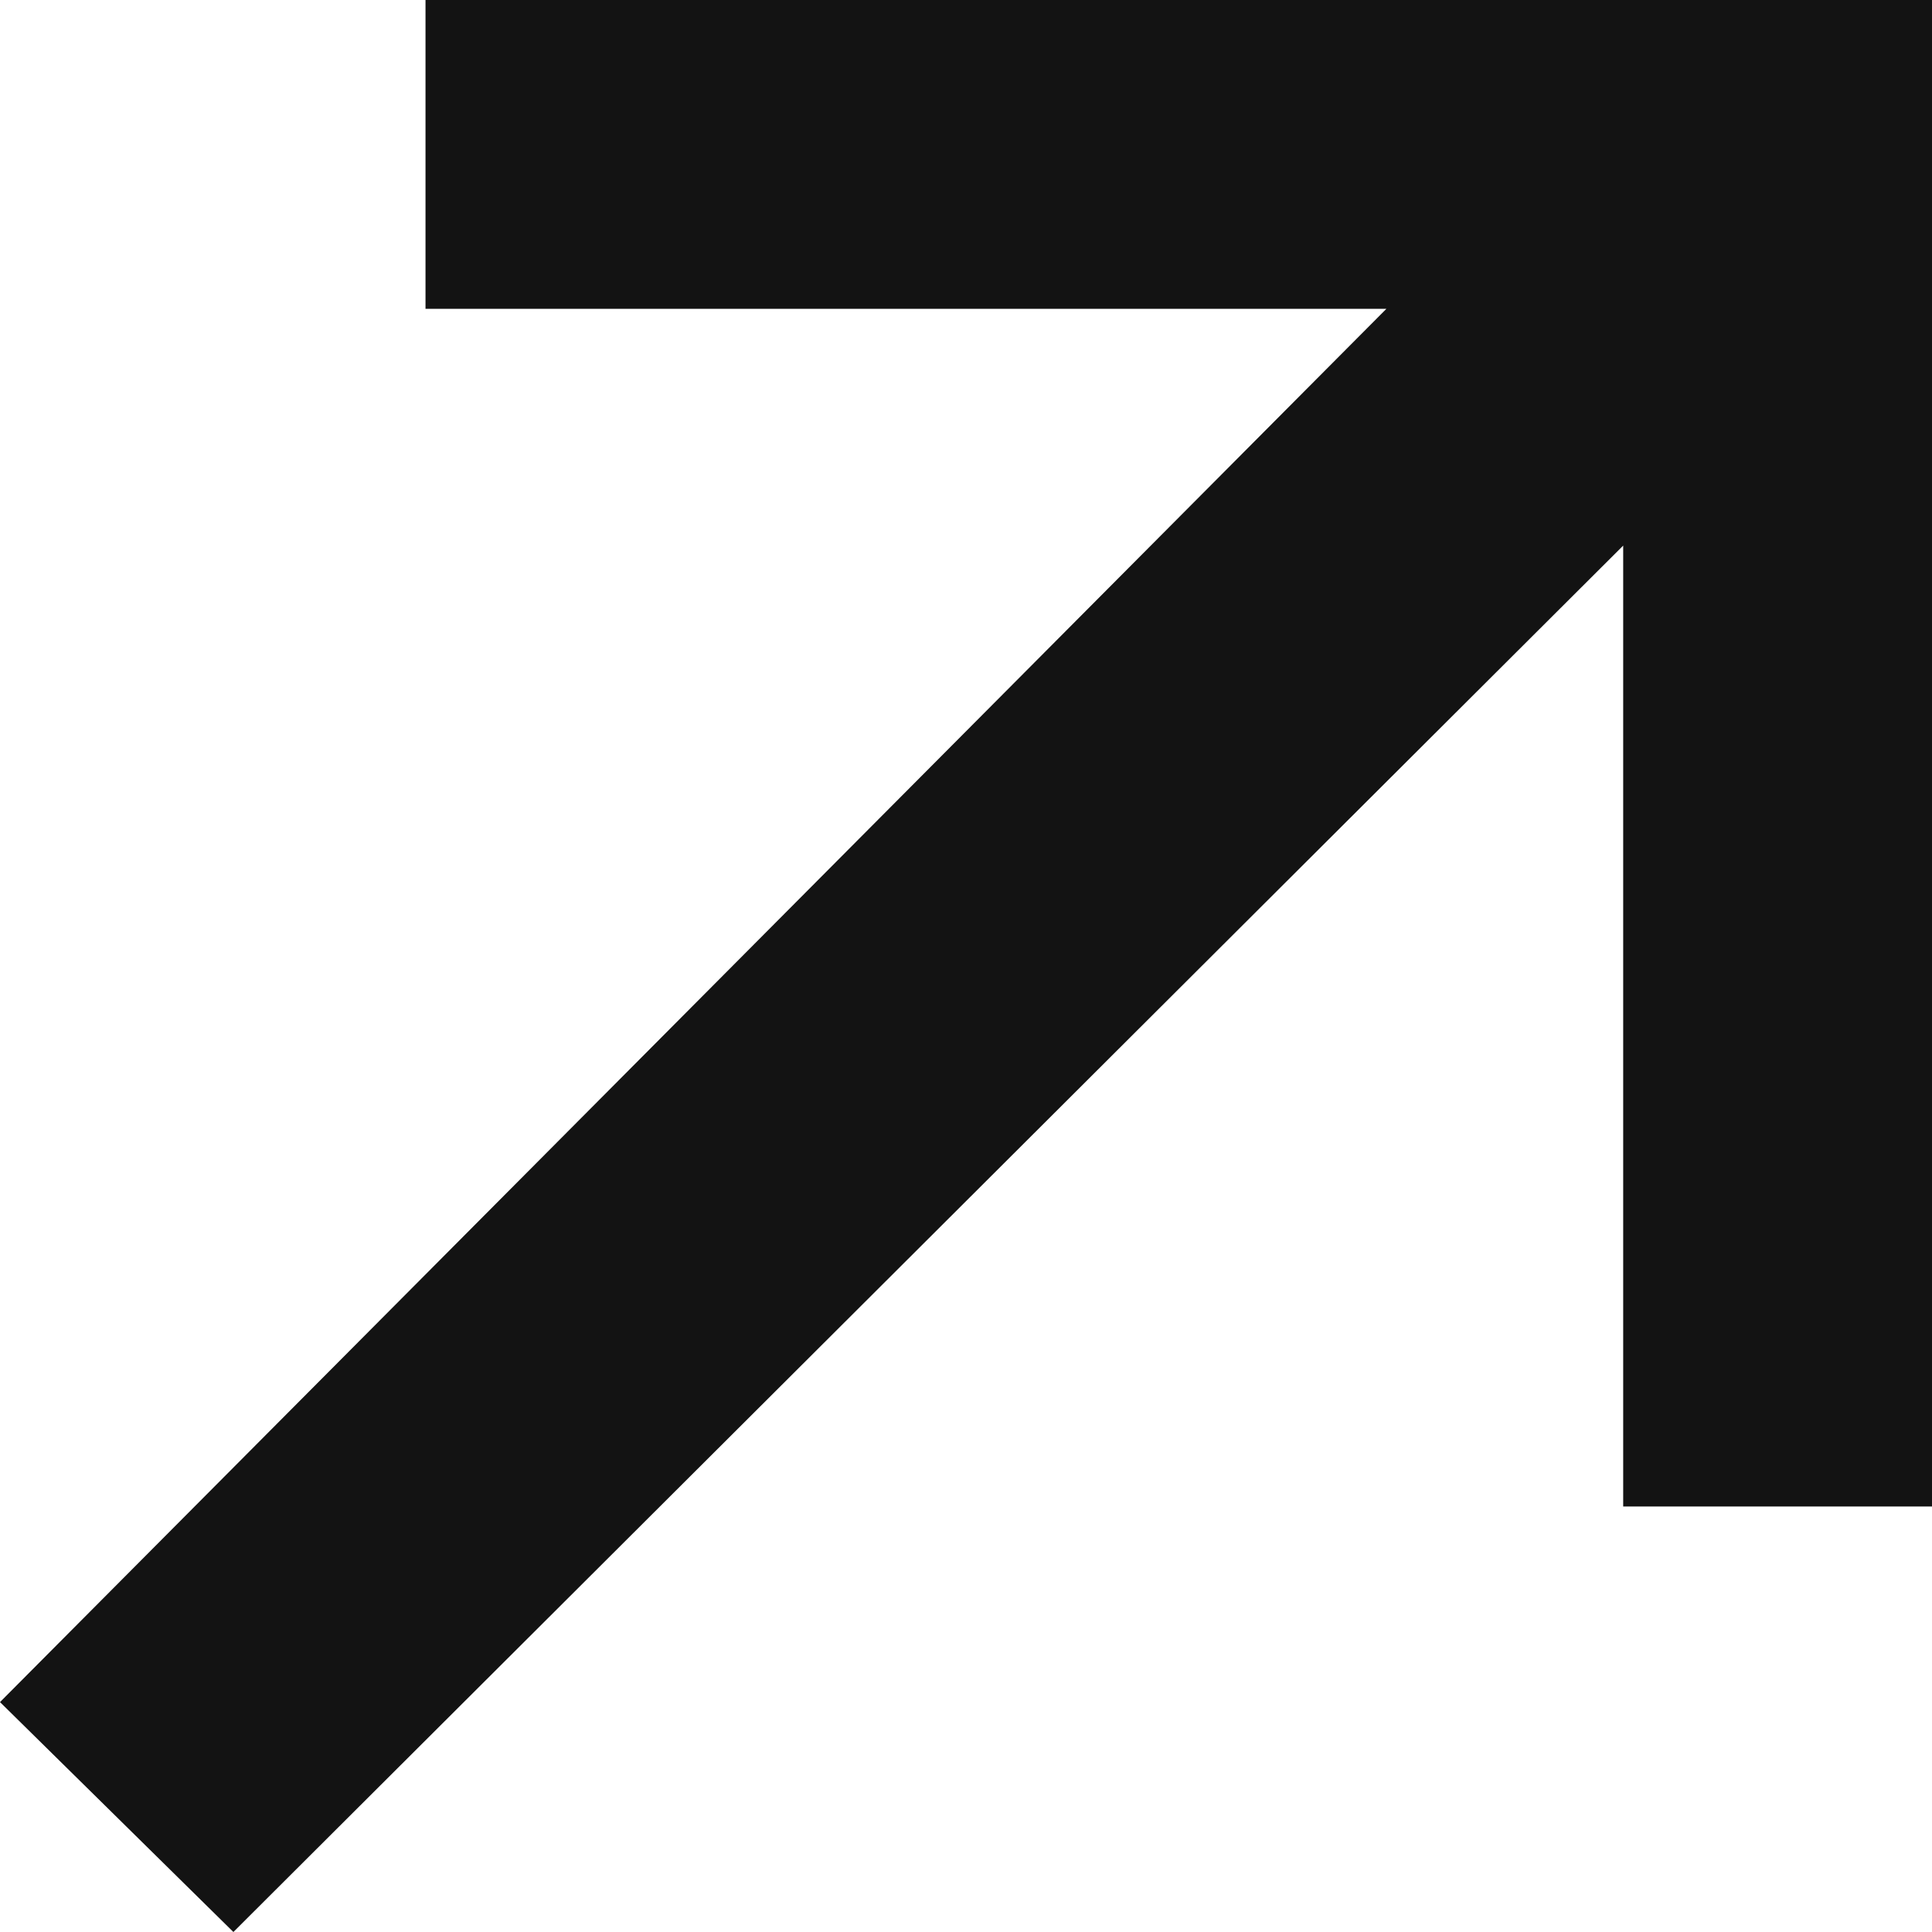 <?xml version="1.0" encoding="UTF-8"?> <svg xmlns="http://www.w3.org/2000/svg" width="25" height="25" viewBox="0 0 25 25" fill="none"><path d="M3.02 25L21.004 7.06V19.494H25V0H5.506V3.996H17.94L0 22.025L3.02 25Z" fill="#131313"></path></svg> 